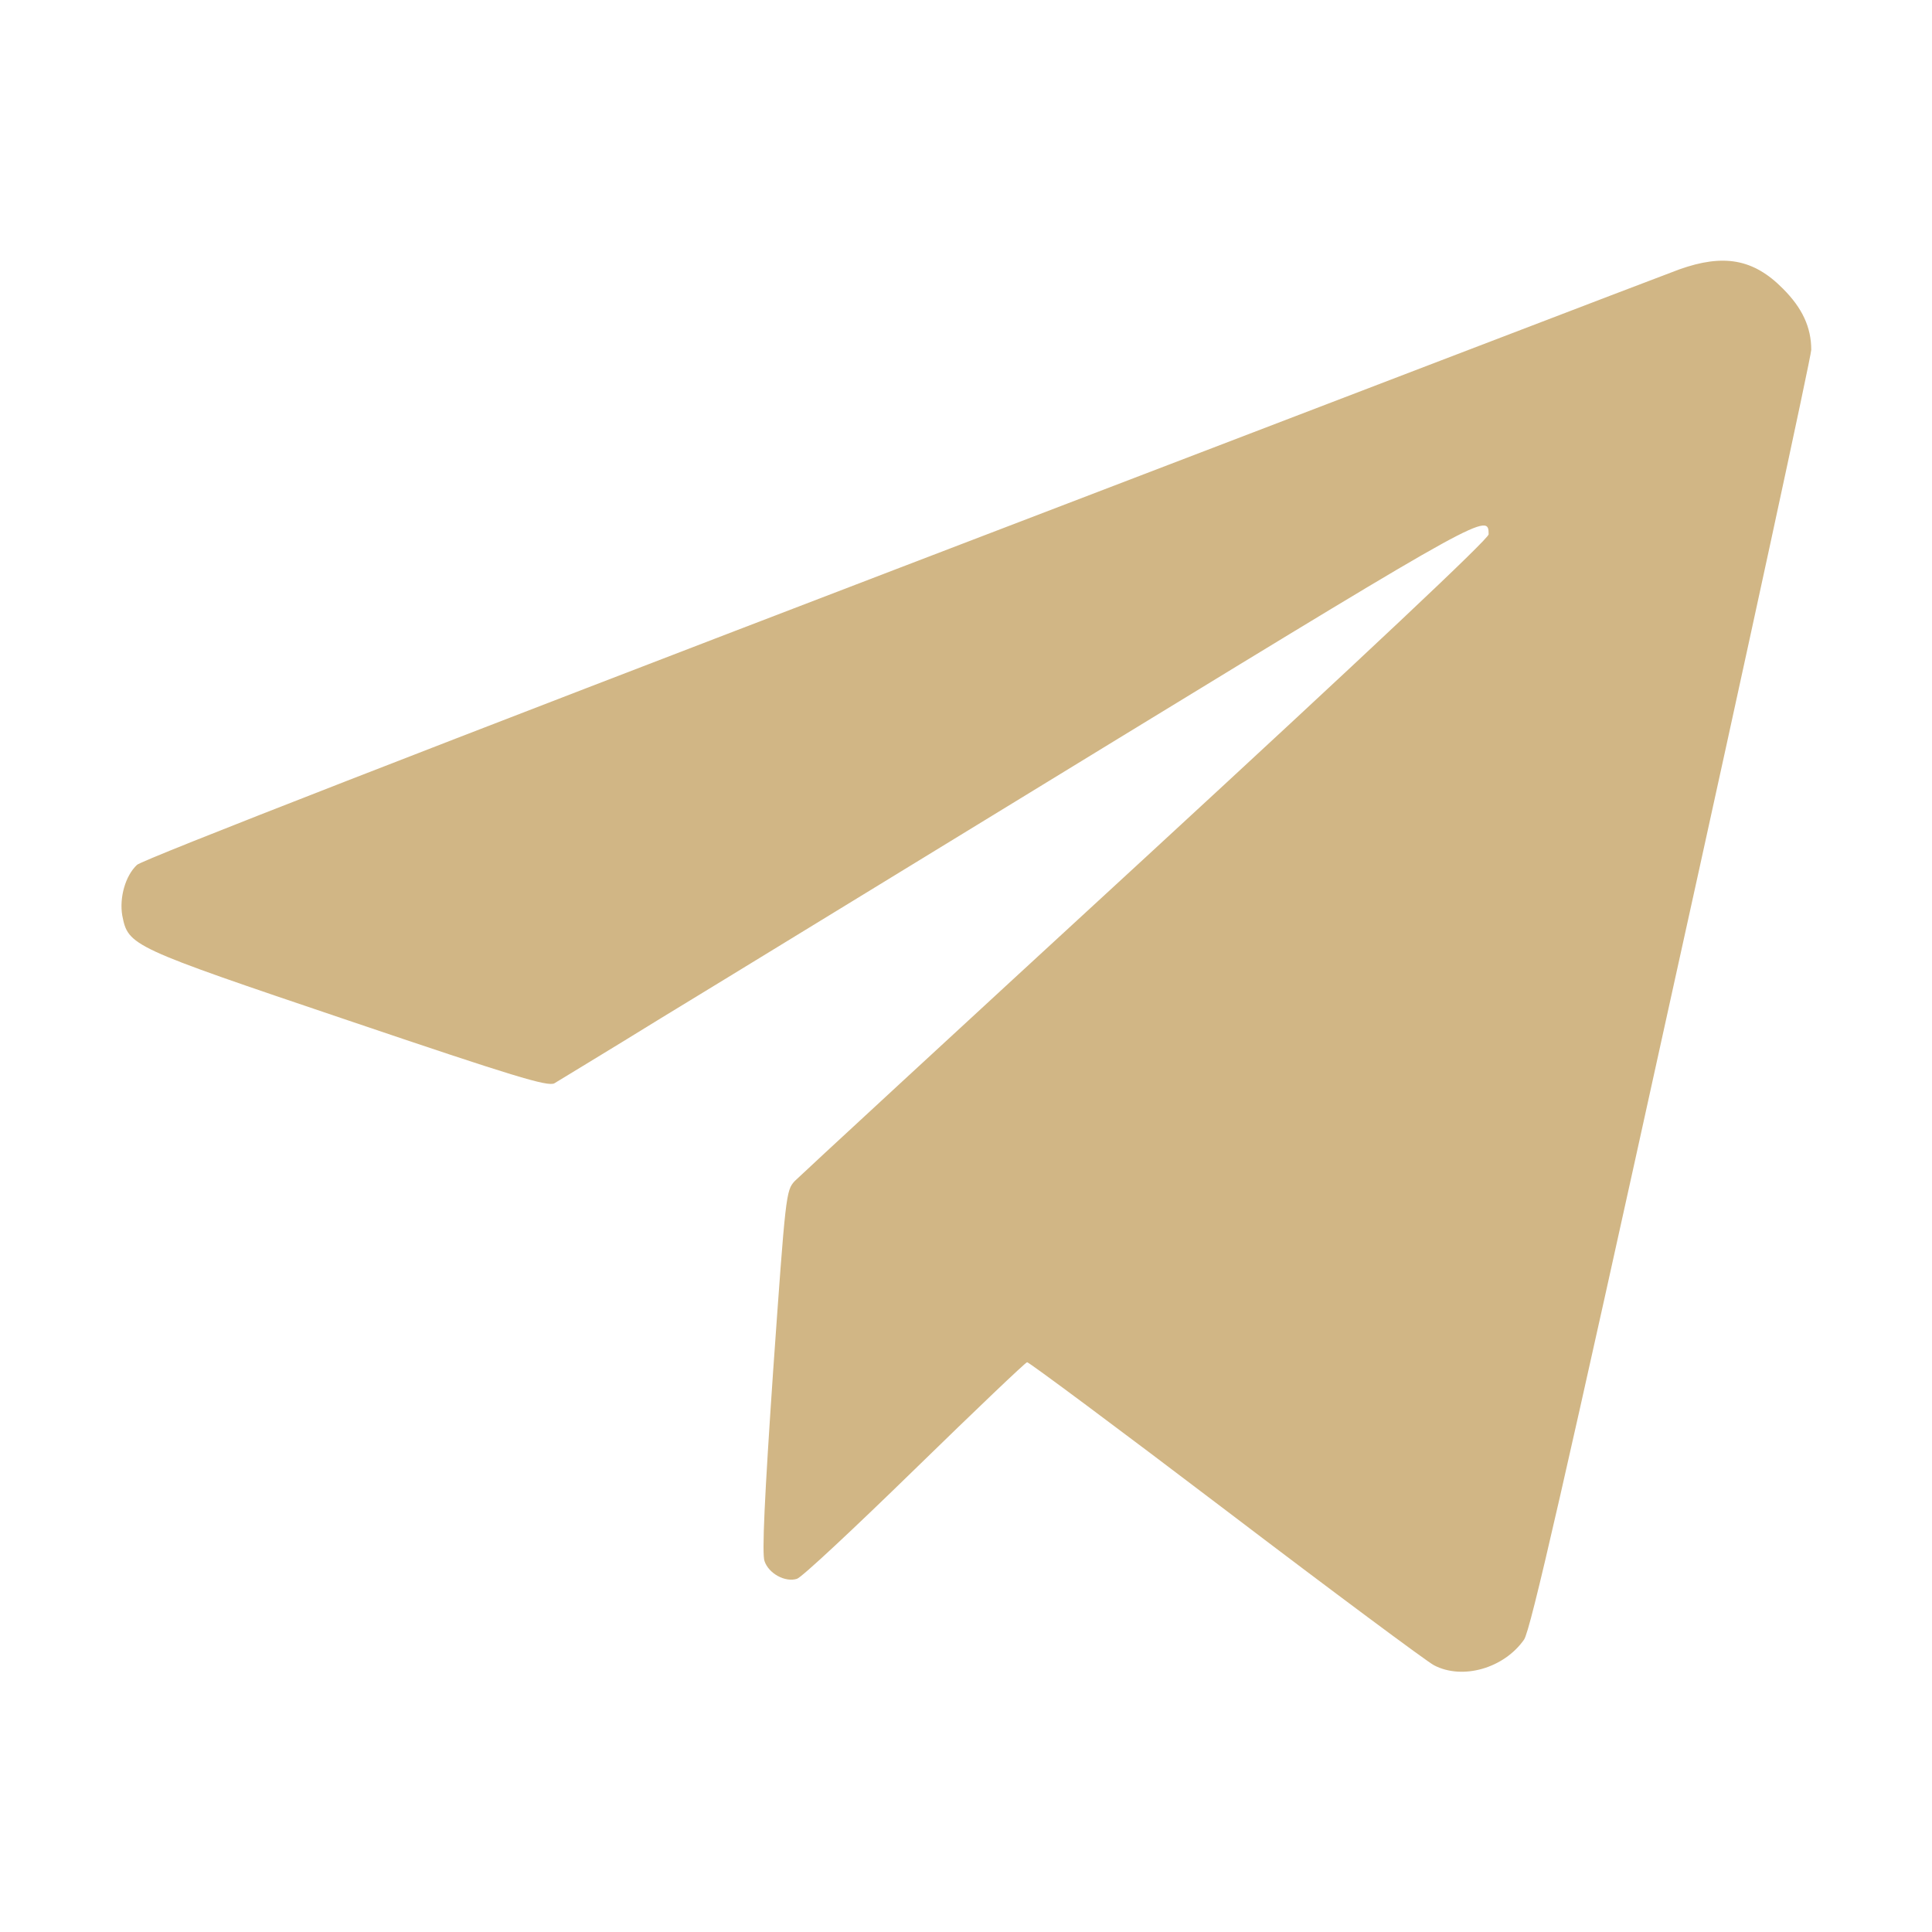 <?xml version="1.0" encoding="UTF-8"?> <svg xmlns="http://www.w3.org/2000/svg" xmlns:xlink="http://www.w3.org/1999/xlink" width="72" height="72" xml:space="preserve" overflow="hidden"><g transform="translate(-95 -484)"><path d="M62.578 61.959C62.072 61.777 49.008 56.77 33.553 50.85 16.228 44.212 5.316 39.966 5.105 39.769 4.669 39.361 4.444 38.545 4.556 37.884 4.781 36.745 4.852 36.717 12.966 33.975 19.153 31.88 20.405 31.5 20.658 31.627 20.812 31.725 22.613 32.808 24.637 34.059 26.677 35.297 34.341 39.994 41.681 44.48 55.378 52.847 55.477 52.889 55.477 52.087 55.477 51.919 50.948 47.658 42.722 40.078 35.705 33.623 29.812 28.181 29.616 27.984 29.292 27.633 29.278 27.492 28.814 20.925 28.491 16.2 28.392 14.091 28.491 13.823 28.645 13.359 29.264 13.022 29.7 13.162 29.869 13.205 31.837 15.047 34.087 17.241 36.337 19.434 38.222 21.234 38.278 21.234 38.348 21.234 41.681 18.759 45.675 15.722 49.669 12.684 53.17 10.083 53.438 9.942 54.506 9.38 56.053 9.83 56.798 10.898 57.038 11.25 58.289 16.72 62.297 34.945 65.166 47.925 67.5 58.739 67.5 58.964 67.5 59.808 67.162 60.525 66.445 61.242 65.348 62.353 64.237 62.55 62.578 61.959Z" fill="#D1B685" transform="matrix(1 0 0 -1 95 556)"></path></g></svg> 